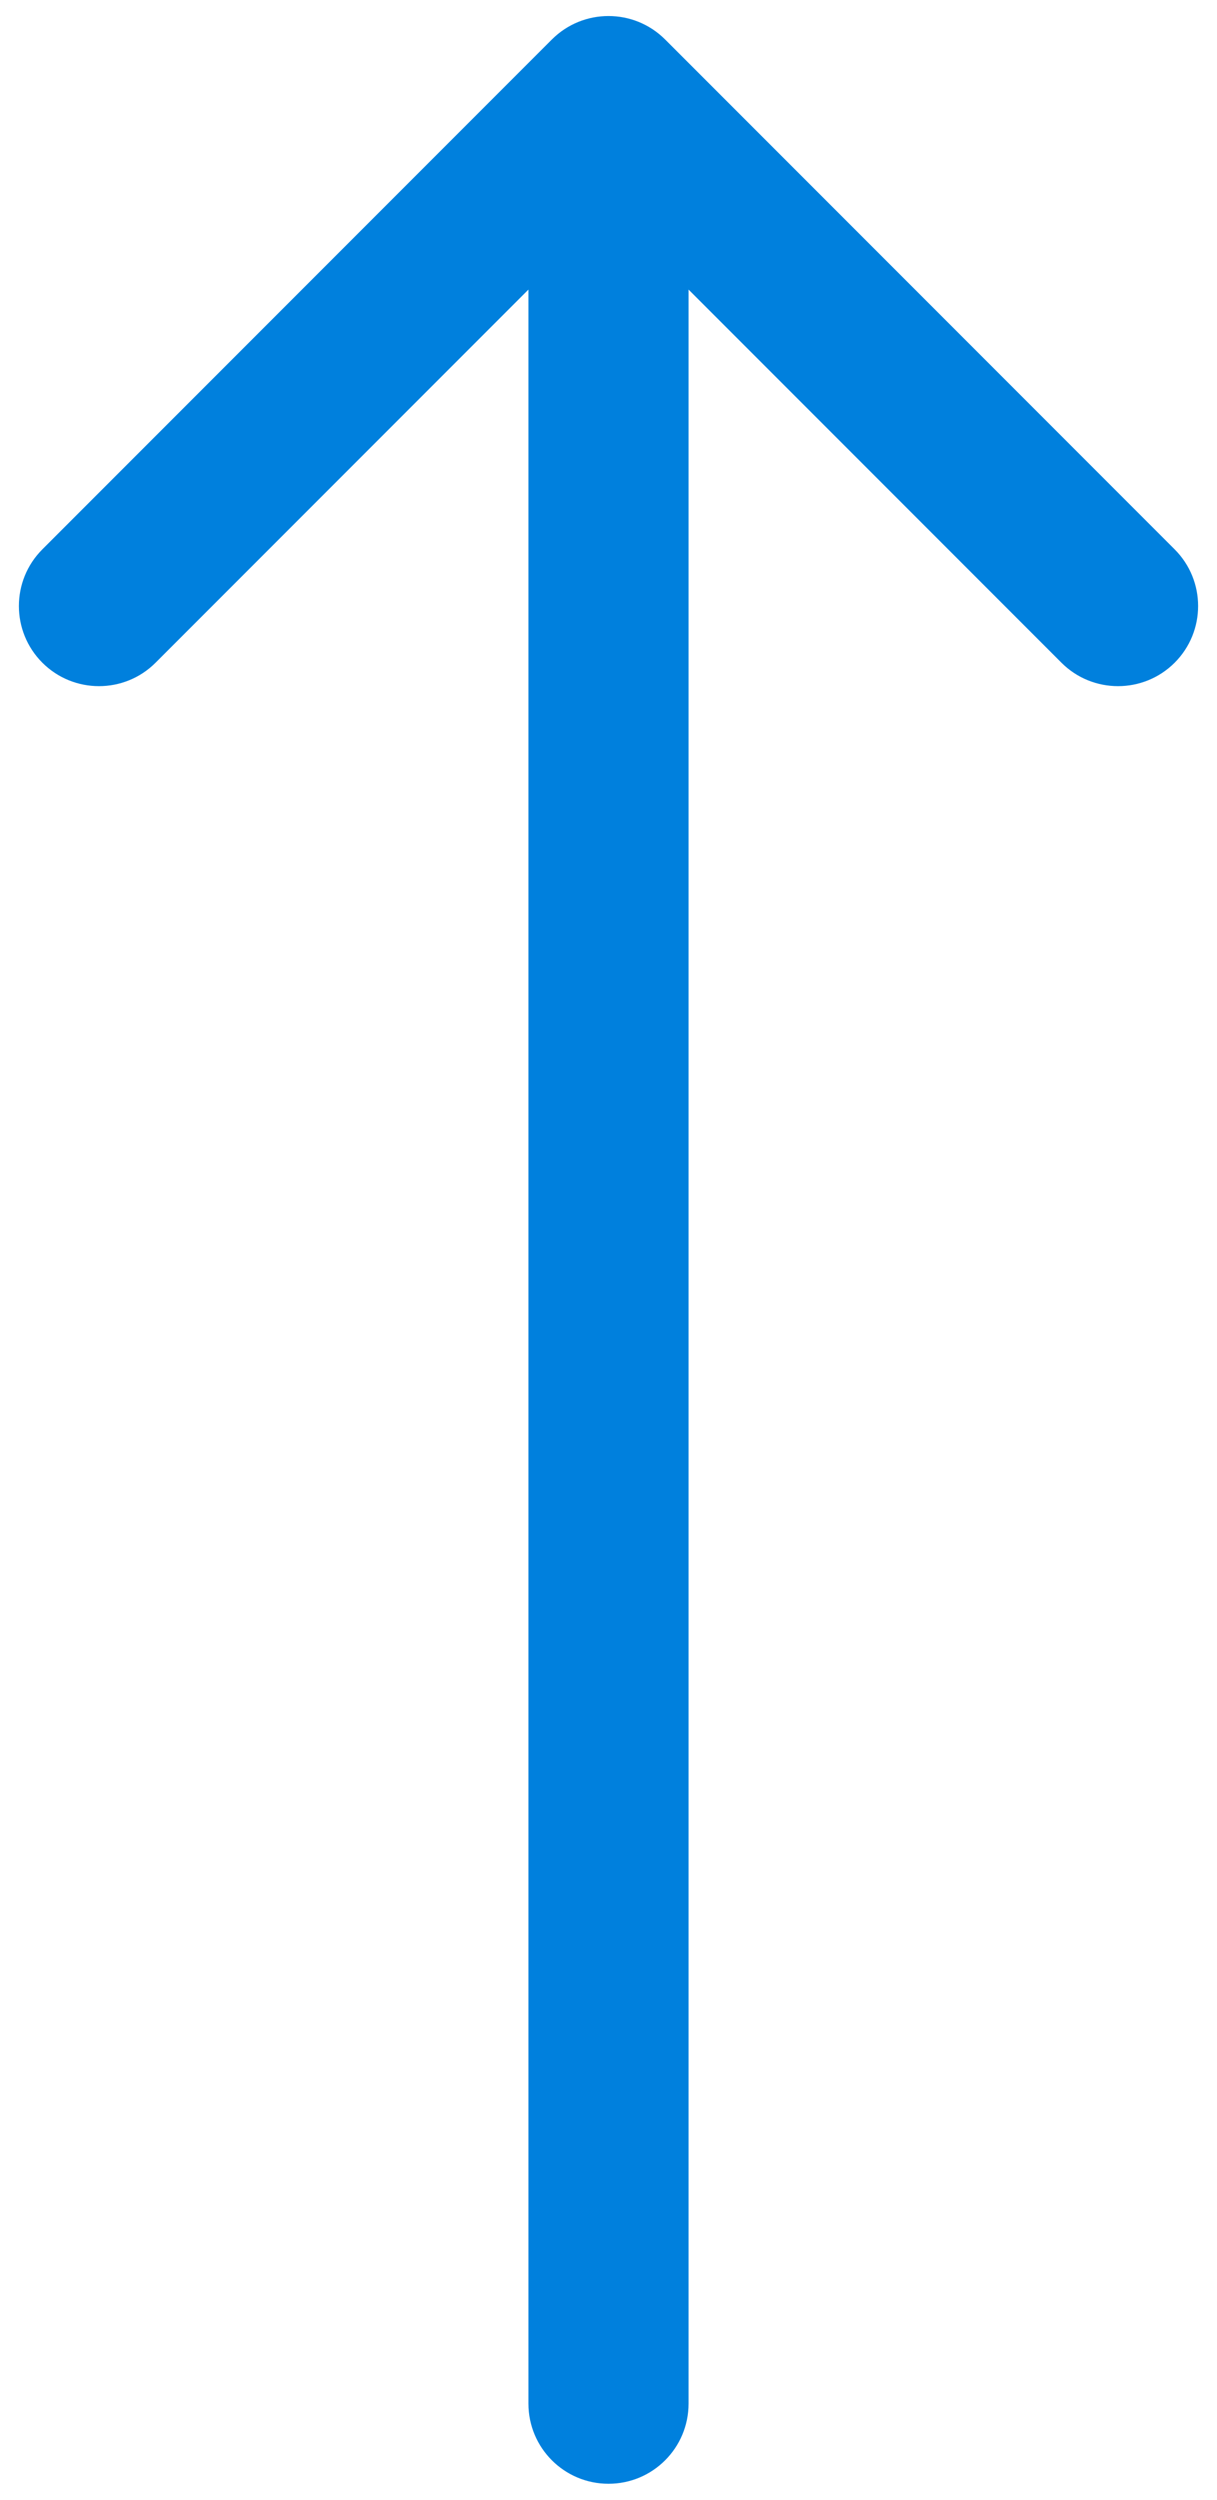 <?xml version="1.0" encoding="utf-8"?>
<svg xmlns="http://www.w3.org/2000/svg" fill="none" height="100%" overflow="visible" preserveAspectRatio="none" style="display: block;" viewBox="0 0 38 78" width="100%">
<path d="M16.5 75C16.5 76.381 17.619 77.5 19 77.5C20.381 77.5 21.5 76.381 21.5 75H16.5ZM20.768 1.232C19.791 0.256 18.209 0.256 17.232 1.232L1.322 17.142C0.346 18.118 0.346 19.701 1.322 20.678C2.299 21.654 3.882 21.654 4.858 20.678L19 6.536L33.142 20.678C34.118 21.654 35.701 21.654 36.678 20.678C37.654 19.701 37.654 18.118 36.678 17.142L20.768 1.232ZM19 75H21.5V3H19H16.5V75H19Z" fill="#0080DD" id="Vector 9"/>
</svg>
